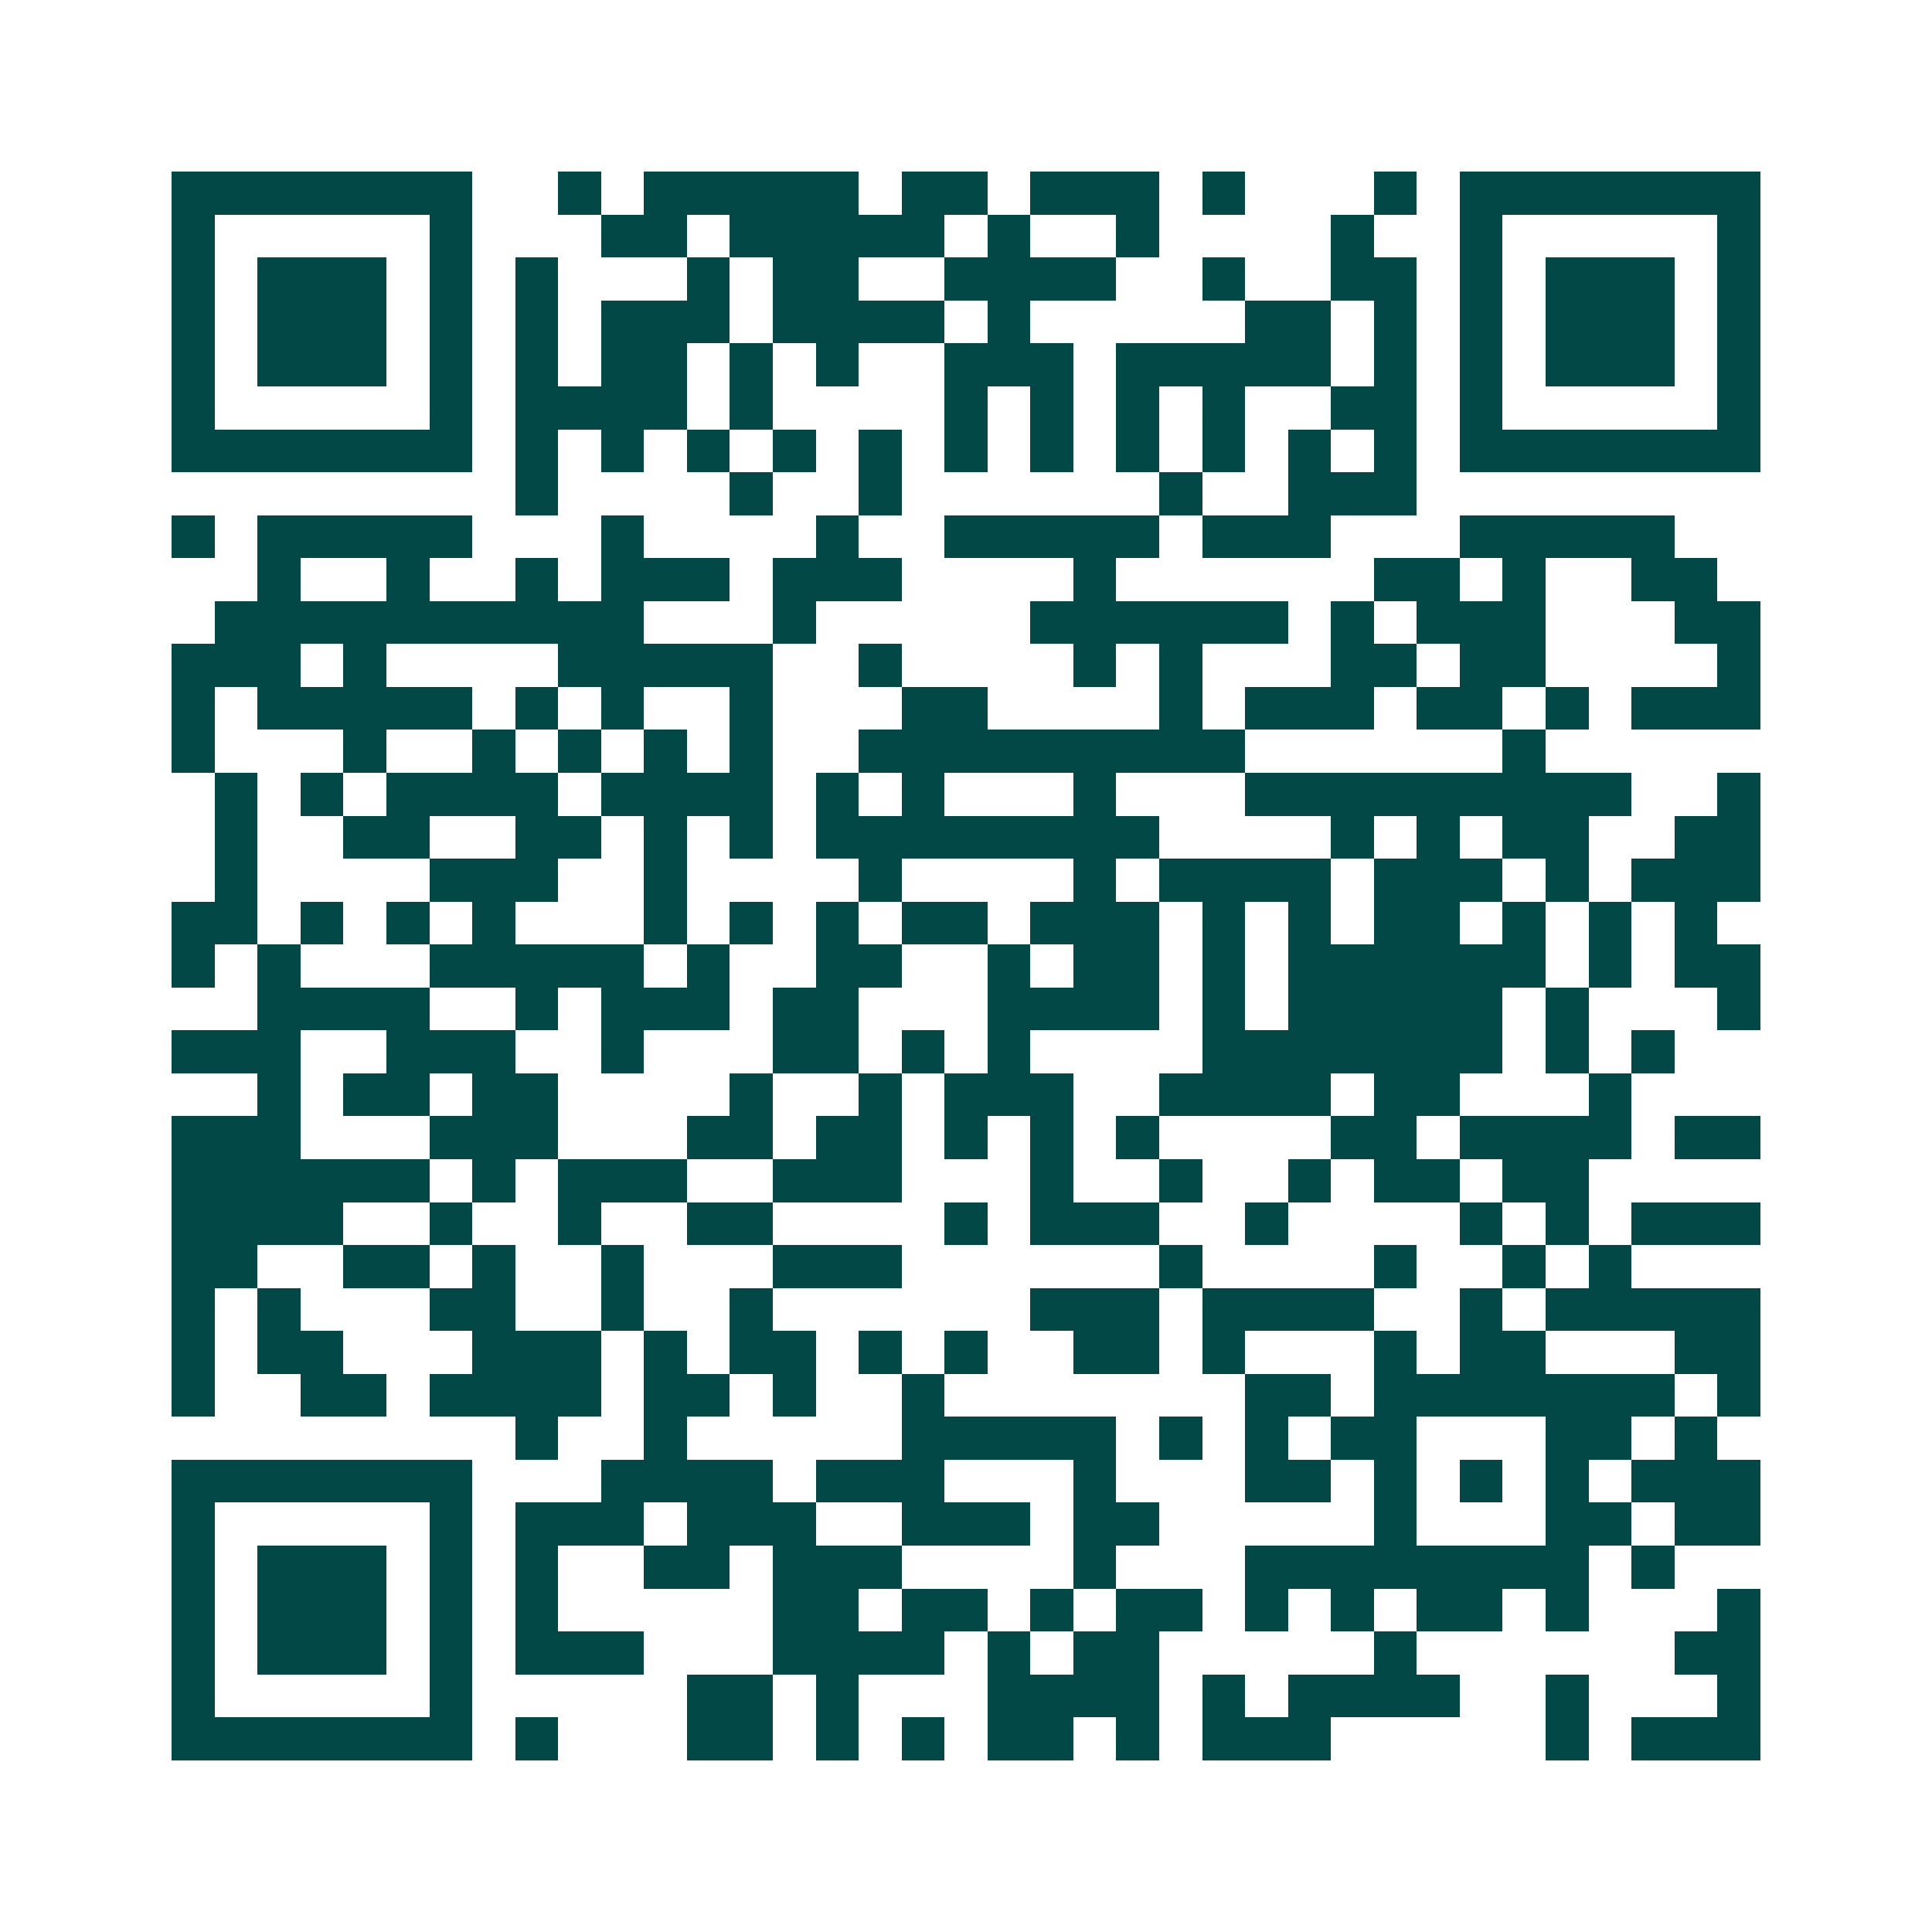 <svg xmlns="http://www.w3.org/2000/svg" width="200" height="200" viewBox="0 0 45 45" shape-rendering="crispEdges"><path fill="#ffffff" d="M0 0h45v45H0z"/><path stroke="#014847" d="M4 4.5h7m2 0h1m1 0h5m1 0h2m1 0h3m1 0h1m3 0h1m1 0h7M4 5.5h1m5 0h1m3 0h2m1 0h5m1 0h1m2 0h1m4 0h1m2 0h1m5 0h1M4 6.5h1m1 0h3m1 0h1m1 0h1m3 0h1m1 0h2m2 0h4m2 0h1m2 0h2m1 0h1m1 0h3m1 0h1M4 7.5h1m1 0h3m1 0h1m1 0h1m1 0h3m1 0h4m1 0h1m5 0h2m1 0h1m1 0h1m1 0h3m1 0h1M4 8.5h1m1 0h3m1 0h1m1 0h1m1 0h2m1 0h1m1 0h1m2 0h3m1 0h5m1 0h1m1 0h1m1 0h3m1 0h1M4 9.5h1m5 0h1m1 0h4m1 0h1m4 0h1m1 0h1m1 0h1m1 0h1m2 0h2m1 0h1m5 0h1M4 10.5h7m1 0h1m1 0h1m1 0h1m1 0h1m1 0h1m1 0h1m1 0h1m1 0h1m1 0h1m1 0h1m1 0h1m1 0h7M12 11.5h1m4 0h1m2 0h1m6 0h1m2 0h3M4 12.5h1m1 0h5m3 0h1m4 0h1m2 0h5m1 0h3m3 0h5M6 13.5h1m2 0h1m2 0h1m1 0h3m1 0h3m4 0h1m6 0h2m1 0h1m2 0h2M5 14.5h10m3 0h1m5 0h6m1 0h1m1 0h3m3 0h2M4 15.5h3m1 0h1m4 0h5m2 0h1m4 0h1m1 0h1m3 0h2m1 0h2m4 0h1M4 16.5h1m1 0h5m1 0h1m1 0h1m2 0h1m3 0h2m4 0h1m1 0h3m1 0h2m1 0h1m1 0h3M4 17.5h1m3 0h1m2 0h1m1 0h1m1 0h1m1 0h1m2 0h9m6 0h1M5 18.5h1m1 0h1m1 0h4m1 0h4m1 0h1m1 0h1m3 0h1m3 0h9m2 0h1M5 19.5h1m2 0h2m2 0h2m1 0h1m1 0h1m1 0h8m4 0h1m1 0h1m1 0h2m2 0h2M5 20.5h1m4 0h3m2 0h1m4 0h1m4 0h1m1 0h4m1 0h3m1 0h1m1 0h3M4 21.5h2m1 0h1m1 0h1m1 0h1m3 0h1m1 0h1m1 0h1m1 0h2m1 0h3m1 0h1m1 0h1m1 0h2m1 0h1m1 0h1m1 0h1M4 22.5h1m1 0h1m3 0h5m1 0h1m2 0h2m2 0h1m1 0h2m1 0h1m1 0h6m1 0h1m1 0h2M6 23.5h4m2 0h1m1 0h3m1 0h2m3 0h4m1 0h1m1 0h5m1 0h1m3 0h1M4 24.5h3m2 0h3m2 0h1m3 0h2m1 0h1m1 0h1m4 0h7m1 0h1m1 0h1M6 25.5h1m1 0h2m1 0h2m4 0h1m2 0h1m1 0h3m2 0h4m1 0h2m3 0h1M4 26.5h3m3 0h3m3 0h2m1 0h2m1 0h1m1 0h1m1 0h1m4 0h2m1 0h4m1 0h2M4 27.5h6m1 0h1m1 0h3m2 0h3m3 0h1m2 0h1m2 0h1m1 0h2m1 0h2M4 28.5h4m2 0h1m2 0h1m2 0h2m4 0h1m1 0h3m2 0h1m4 0h1m1 0h1m1 0h3M4 29.5h2m2 0h2m1 0h1m2 0h1m3 0h3m6 0h1m4 0h1m2 0h1m1 0h1M4 30.5h1m1 0h1m3 0h2m2 0h1m2 0h1m6 0h3m1 0h4m2 0h1m1 0h5M4 31.5h1m1 0h2m3 0h3m1 0h1m1 0h2m1 0h1m1 0h1m2 0h2m1 0h1m3 0h1m1 0h2m3 0h2M4 32.5h1m2 0h2m1 0h4m1 0h2m1 0h1m2 0h1m7 0h2m1 0h7m1 0h1M12 33.5h1m2 0h1m5 0h5m1 0h1m1 0h1m1 0h2m3 0h2m1 0h1M4 34.5h7m3 0h4m1 0h3m3 0h1m3 0h2m1 0h1m1 0h1m1 0h1m1 0h3M4 35.5h1m5 0h1m1 0h3m1 0h3m2 0h3m1 0h2m5 0h1m3 0h2m1 0h2M4 36.5h1m1 0h3m1 0h1m1 0h1m2 0h2m1 0h3m4 0h1m3 0h8m1 0h1M4 37.5h1m1 0h3m1 0h1m1 0h1m5 0h2m1 0h2m1 0h1m1 0h2m1 0h1m1 0h1m1 0h2m1 0h1m3 0h1M4 38.5h1m1 0h3m1 0h1m1 0h3m3 0h4m1 0h1m1 0h2m5 0h1m6 0h2M4 39.5h1m5 0h1m5 0h2m1 0h1m3 0h4m1 0h1m1 0h4m2 0h1m3 0h1M4 40.5h7m1 0h1m3 0h2m1 0h1m1 0h1m1 0h2m1 0h1m1 0h3m5 0h1m1 0h3"/></svg>
